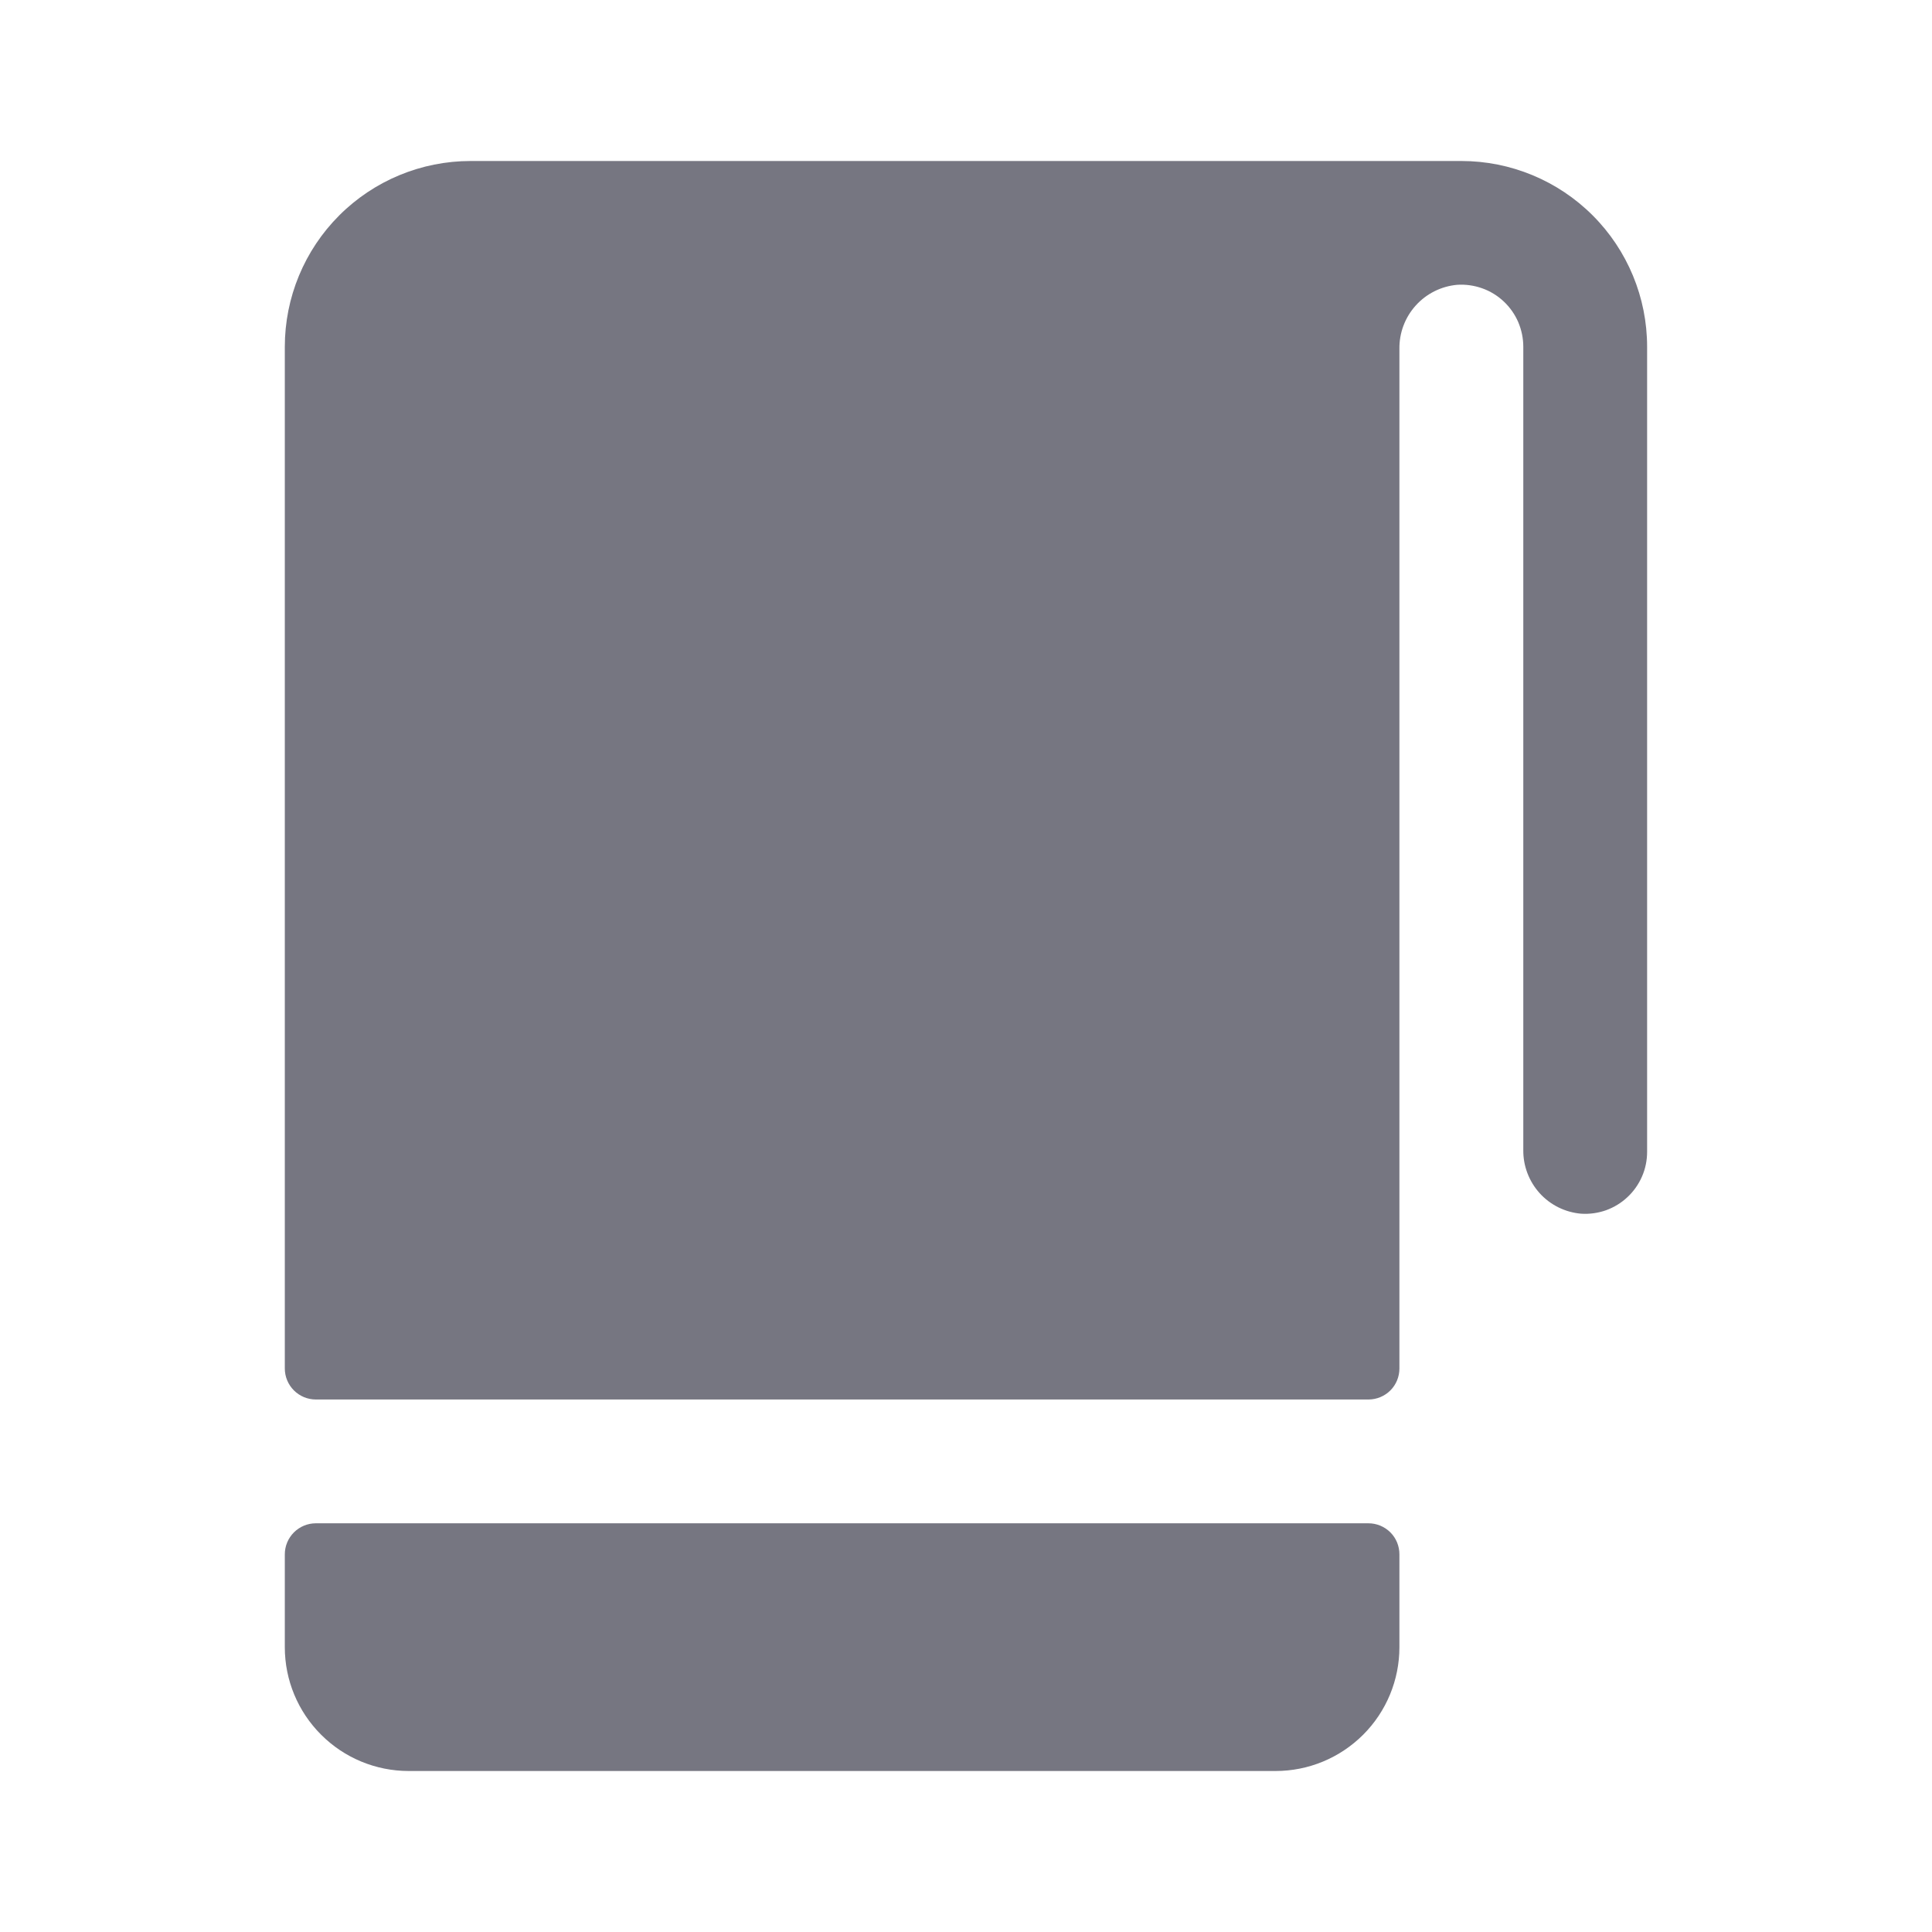 <svg width="24" height="24" viewBox="0 0 24 24" fill="none" xmlns="http://www.w3.org/2000/svg">
<g id="towel">
<path id="Vector" d="M20.461 4.308V14.308C20.461 14.413 20.44 14.518 20.398 14.614C20.356 14.711 20.295 14.798 20.218 14.87C20.141 14.943 20.05 14.998 19.951 15.034C19.852 15.069 19.746 15.084 19.641 15.077C19.443 15.06 19.259 14.969 19.126 14.822C18.993 14.674 18.92 14.482 18.923 14.284V4.308C18.923 4.202 18.901 4.098 18.86 4.001C18.818 3.904 18.756 3.816 18.679 3.744C18.602 3.672 18.511 3.616 18.411 3.581C18.312 3.546 18.206 3.531 18.101 3.538C17.903 3.556 17.719 3.648 17.586 3.796C17.453 3.944 17.381 4.136 17.384 4.335V17C17.384 17.102 17.344 17.2 17.272 17.272C17.2 17.344 17.102 17.385 17 17.385H3.923C3.821 17.385 3.723 17.344 3.651 17.272C3.579 17.2 3.538 17.102 3.538 17V4.308C3.538 3.696 3.781 3.109 4.214 2.676C4.647 2.243 5.234 2 5.846 2H18.154C18.765 2 19.352 2.243 19.785 2.676C20.218 3.109 20.461 3.696 20.461 4.308ZM17 18.923H3.923C3.821 18.923 3.723 18.964 3.651 19.036C3.579 19.108 3.538 19.206 3.538 19.308V20.462C3.538 20.87 3.7 21.261 3.989 21.549C4.277 21.838 4.669 22 5.077 22H15.846C16.254 22 16.645 21.838 16.934 21.549C17.222 21.261 17.384 20.87 17.384 20.462V19.308C17.384 19.206 17.344 19.108 17.272 19.036C17.2 18.964 17.102 18.923 17 18.923Z" fill="#767681"/>
</g>
</svg>
